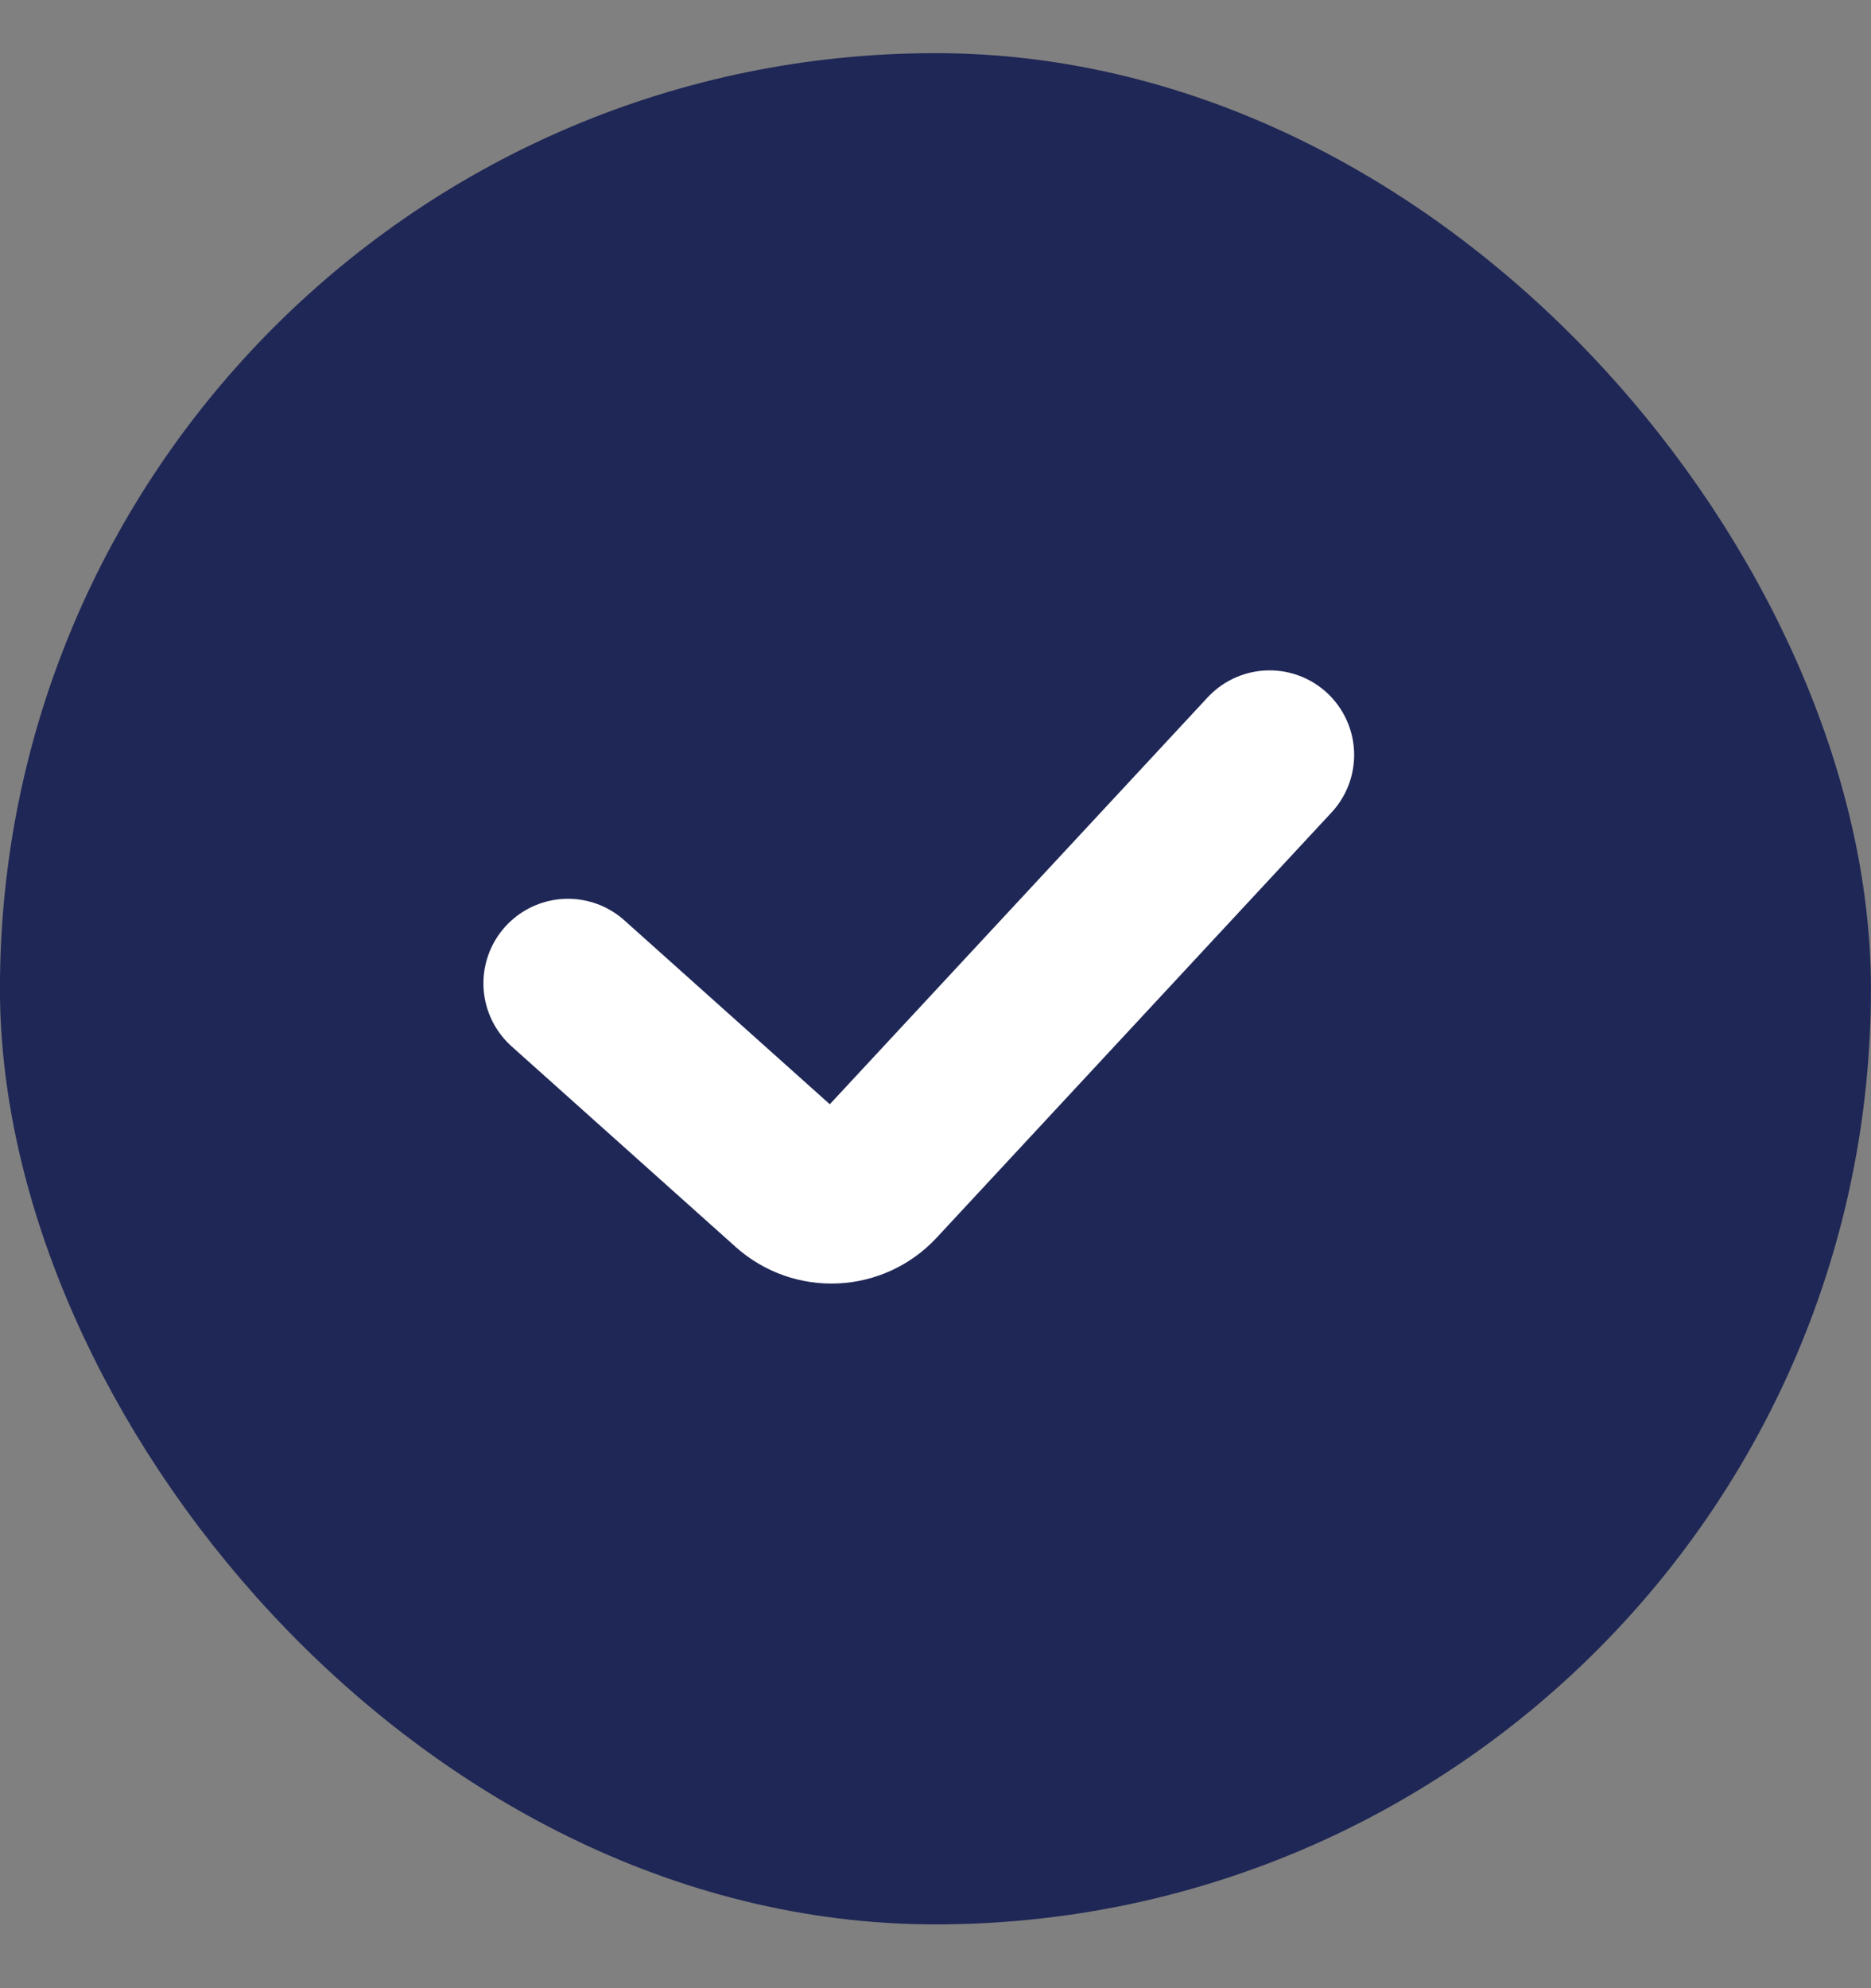 <svg width="16" height="17" viewBox="0 0 16 17" fill="none" xmlns="http://www.w3.org/2000/svg">
    <rect x="0" y="0" width="16" height="17" fill="#808080" stroke="none"/>
    <rect x="0.542" y="0.997" width="14.915" height="14.915" rx="7.458" fill="#1f2756" stroke="#1f2756"
        stroke-width="1.085" />
    <path d="M4.857 8.408L6.773 10.123C6.978 10.307 7.293 10.293 7.481 10.09L10.857 6.455"
        stroke="white" stroke-width="1.446" stroke-linecap="round" />
</svg>